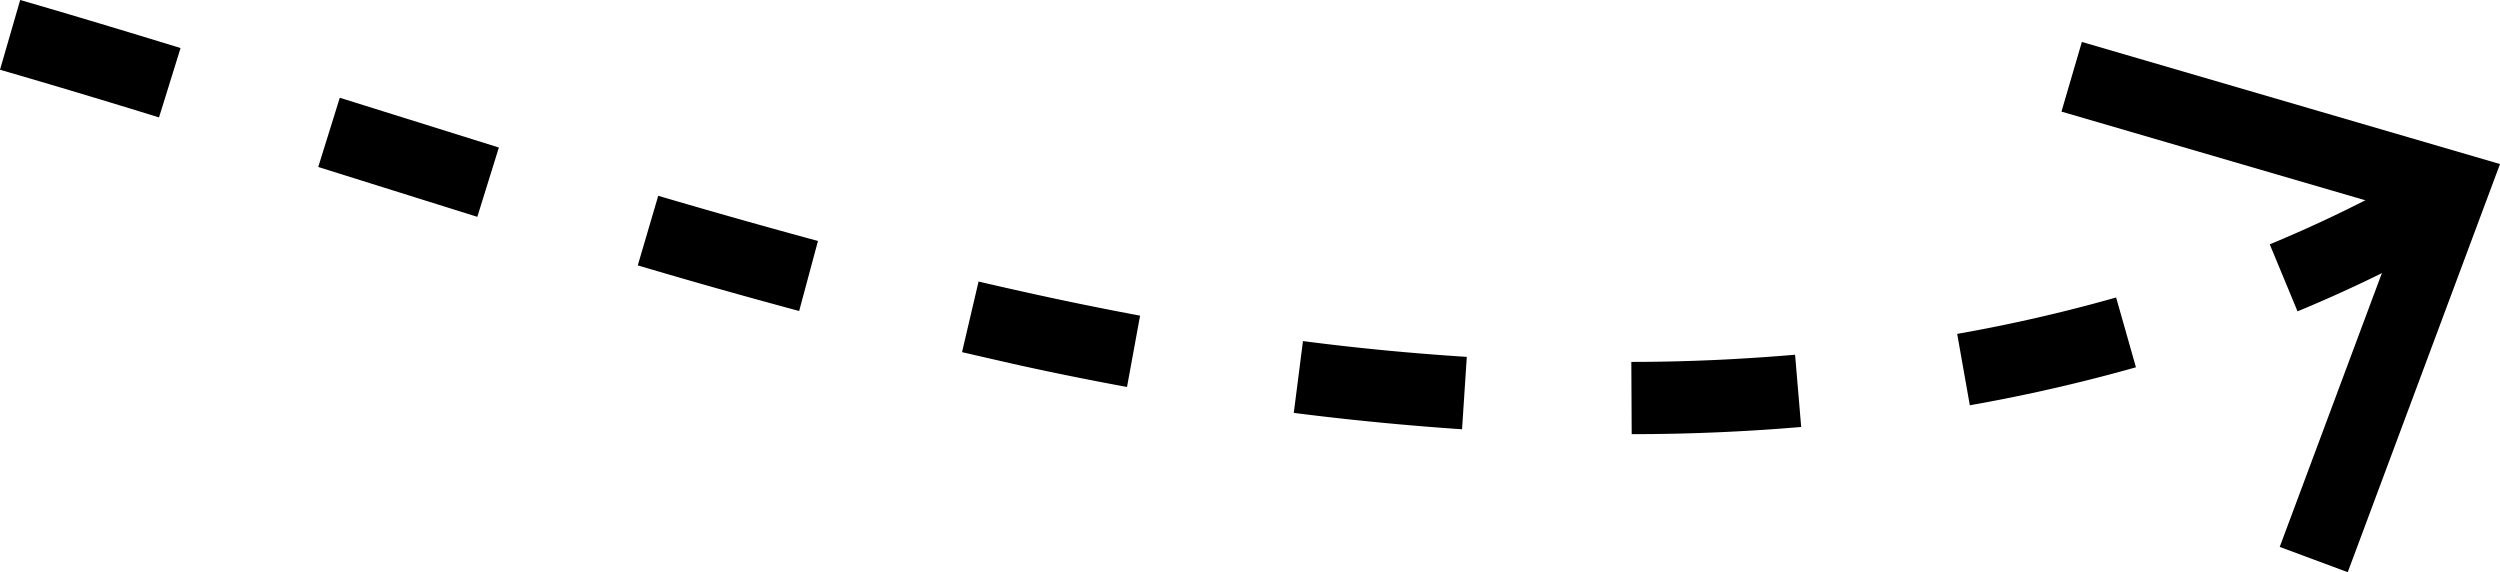 <?xml version="1.0" encoding="UTF-8"?> <svg xmlns="http://www.w3.org/2000/svg" width="34.809" height="7.965" viewBox="0 0 34.809 7.965"> <g id="Group_15" data-name="Group 15" transform="translate(166.642 -24.916) rotate(90)"> <g id="Group_13" data-name="Group 13"> <path id="Path_14" data-name="Path 14" d="M25.887,166.642l-.971-.281c.216-.746.441-1.49.669-2.233l.966.3Q26.209,165.532,25.887,166.642Zm1.354-4.431-.964-.3.693-2.215.965.3Zm1.37-4.449-.969-.285q.327-1.11.629-2.224l.975.262Q28.943,156.643,28.611,157.762Zm1.208-4.515-.983-.23c.06-.257.118-.514.175-.773q.161-.732.3-1.476l.993.182q-.14.762-.305,1.511Q29.91,152.855,29.819,153.247Zm.846-4.619-1-.128c.1-.766.172-1.533.22-2.281l1.008.066C30.841,147.054,30.765,147.842,30.665,148.628Zm-.71-4.7c0-.776-.037-1.543-.1-2.28l1.006-.085c.065.764.1,1.558.1,2.36Zm-.39-4.537a22.219,22.219,0,0,0-.507-2.213l.972-.276a23.61,23.61,0,0,1,.529,2.313Zm-1.247-4.352a18.34,18.34,0,0,0-.99-2.03l.878-.5a19.32,19.32,0,0,1,1.045,2.143Z"></path> </g> <g id="Group_14" data-name="Group 14"> <path id="Path_15" data-name="Path 15" d="M25.5,137.655l.97.284,1.395-4.78,4.666,1.741.352-.947L27.2,131.833Z"></path> </g> </g> </svg> 